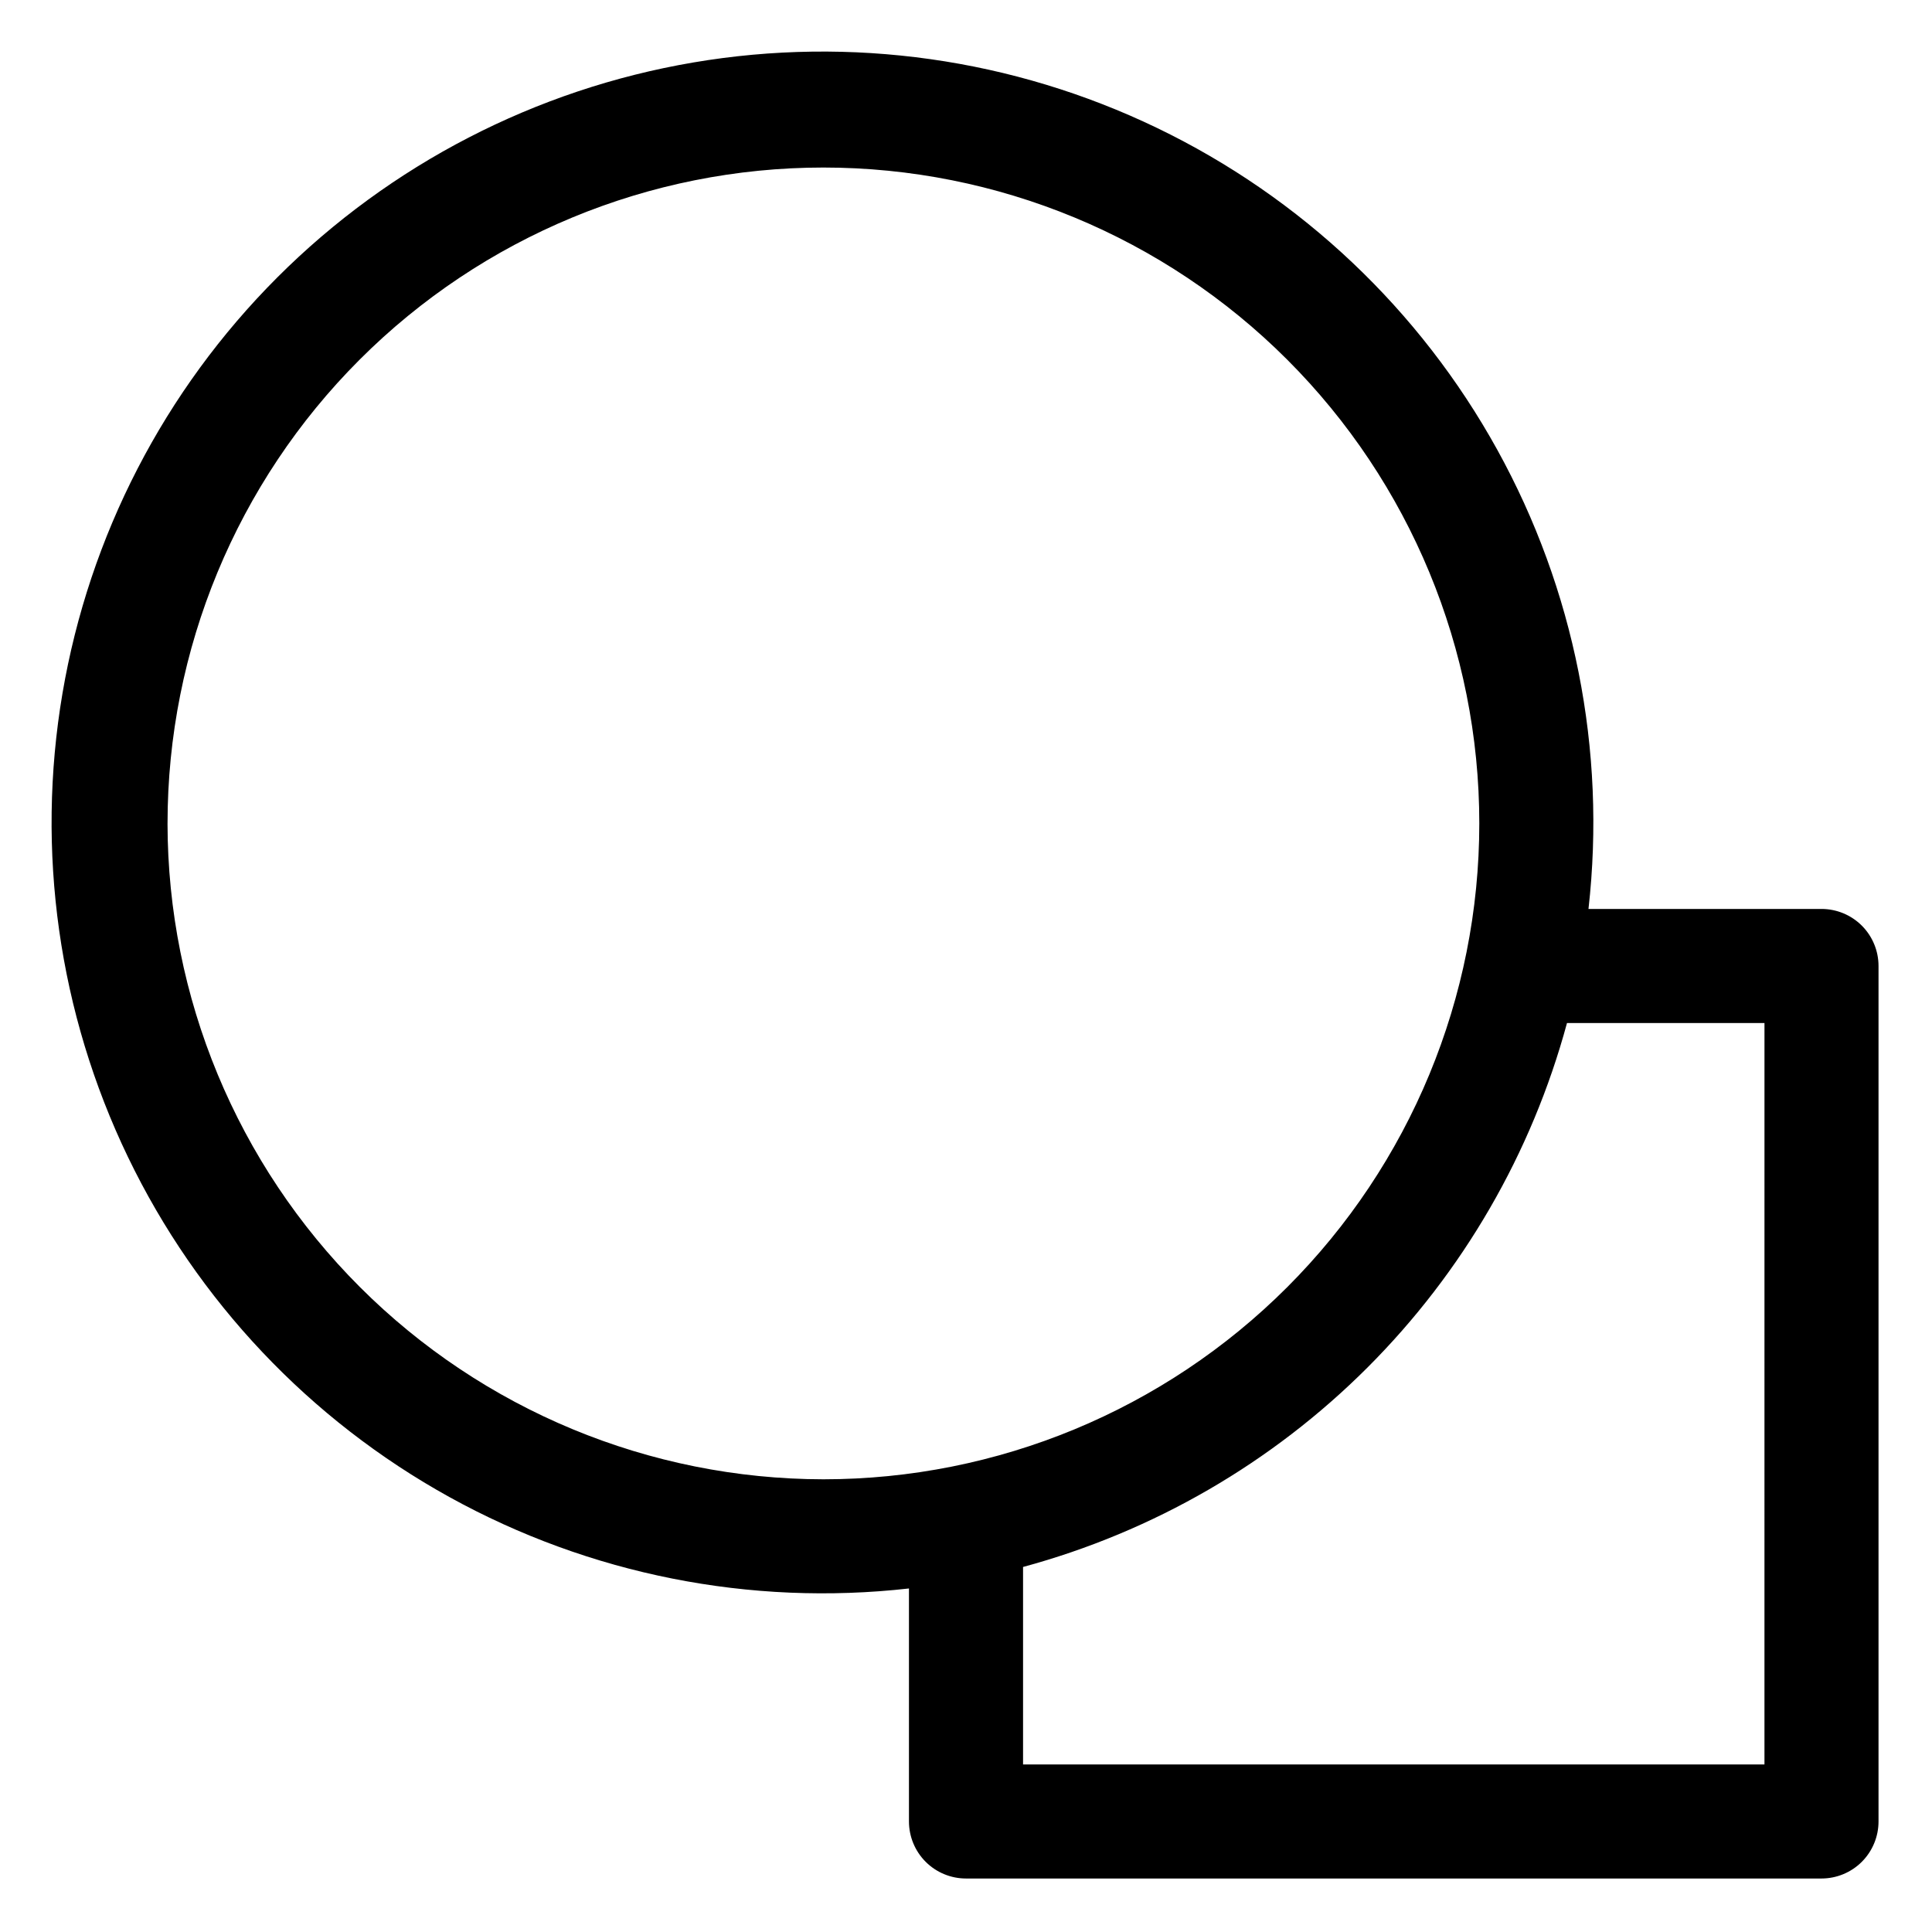 <?xml version="1.0" encoding="UTF-8"?>
<!-- Uploaded to: ICON Repo, www.iconrepo.com, Generator: ICON Repo Mixer Tools -->
<svg fill="#000000" width="800px" height="800px" version="1.1" viewBox="144 144 512 512" xmlns="http://www.w3.org/2000/svg">
 <path d="m626.71 384.88h-61.746c4.754-42.094-3.699-84.625-24.184-121.71s-51.992-66.875-90.156-85.262c-38.168-18.387-81.105-24.449-122.87-17.355-41.762 7.094-80.289 26.992-110.25 56.949-29.957 29.957-49.855 68.484-56.949 110.25-7.094 41.766-1.031 84.703 17.355 122.87 18.387 38.164 48.18 69.672 85.262 90.156s79.613 28.938 121.71 24.184v61.746c0 4.012 1.594 7.856 4.426 10.691 2.836 2.832 6.68 4.426 10.691 4.426h226.71c4.012 0 7.856-1.594 10.691-4.426 2.832-2.836 4.426-6.68 4.426-10.691v-226.71c0-4.012-1.594-7.856-4.426-10.691-2.836-2.832-6.68-4.426-10.691-4.426zm-438.31-22.672c0-46.098 18.312-90.309 50.91-122.9 32.594-32.598 76.805-50.91 122.9-50.91 46.102 0 90.312 18.312 122.91 50.91 32.598 32.594 50.91 76.805 50.91 122.9 0 46.102-18.312 90.312-50.91 122.91-32.594 32.598-76.805 50.91-122.91 50.91-46.082-0.051-90.262-18.383-122.85-50.965-32.582-32.586-50.914-76.766-50.965-122.85zm423.2 249.39h-196.48v-52.336c34.523-9.348 65.996-27.574 91.285-52.863 25.289-25.289 43.516-56.762 52.863-91.285h52.336z"/>
</svg>